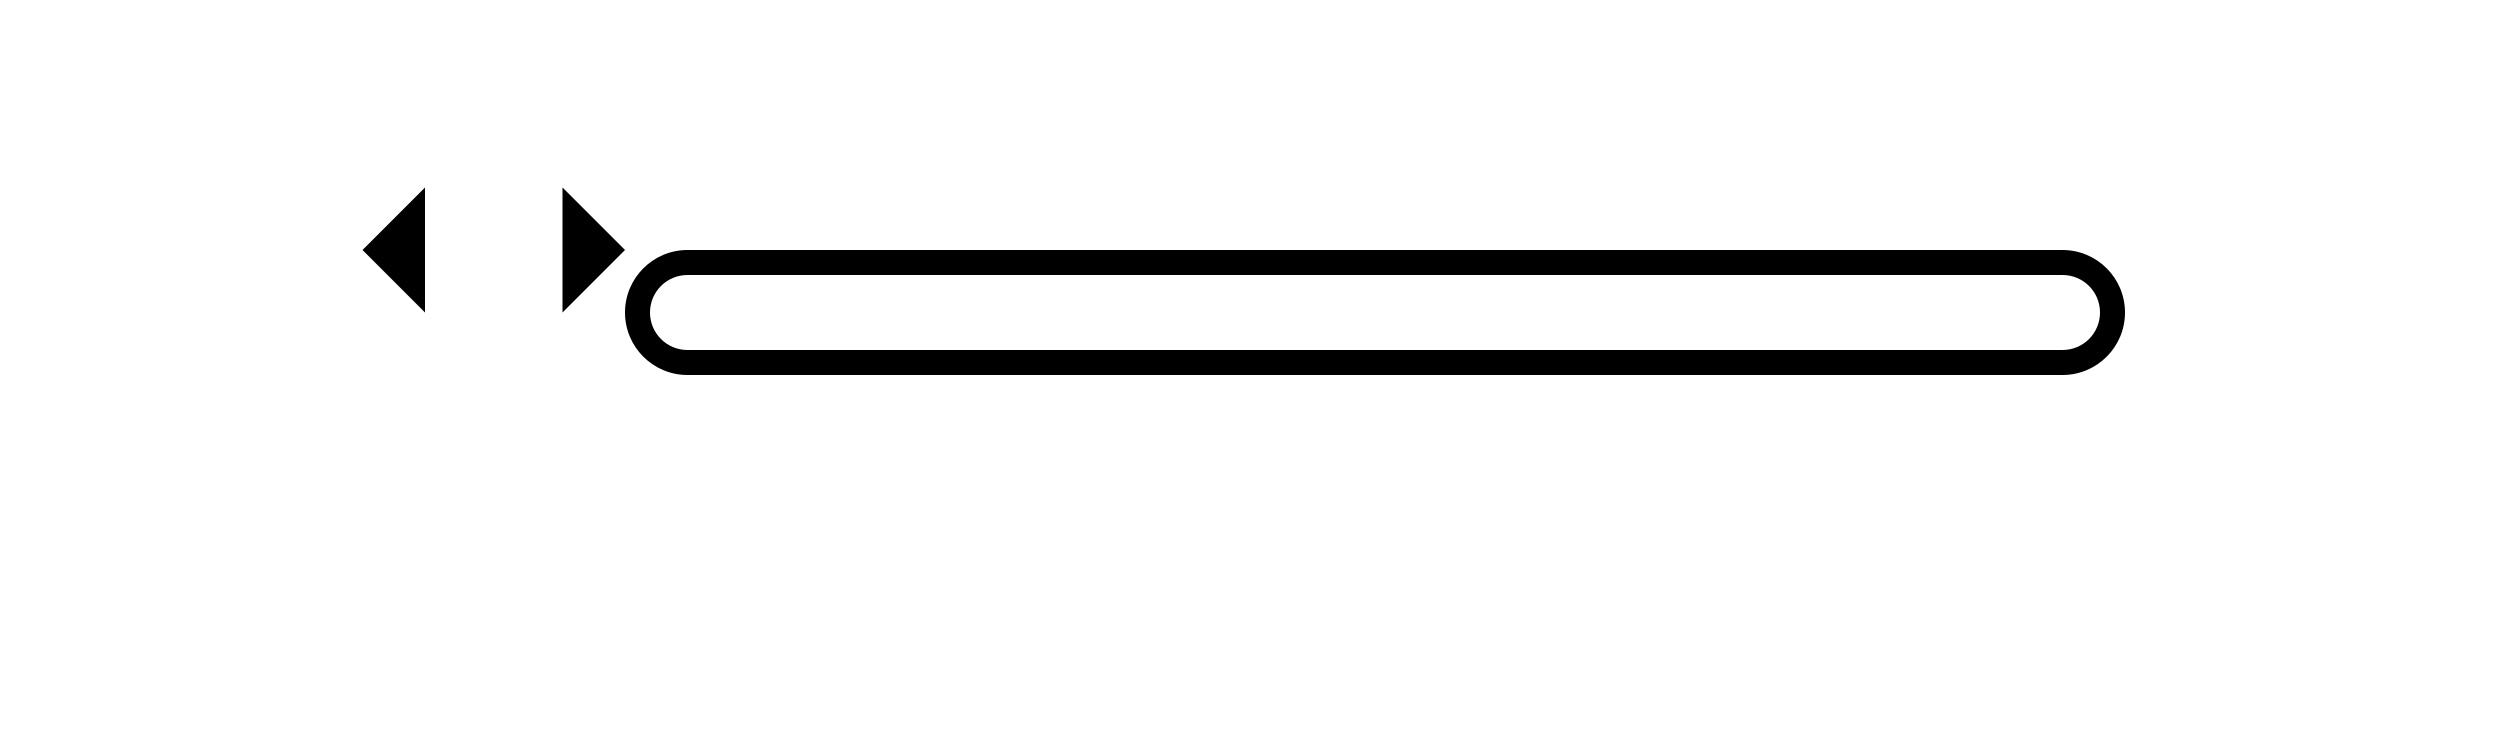 <svg xmlns="http://www.w3.org/2000/svg" viewBox="0 0 200 60" fill="currentColor"><path d="M45 15l5 5-5 5M34 15l-5 5 5 5"/><path d="M37 30l3-15M55 20h110c2.76 0 5 2.24 5 5s-2.24 5-5 5H55c-2.76 0-5-2.24-5-5s2.24-5 5-5zm0 2c-1.66 0-3 1.34-3 3s1.34 3 3 3h110c1.66 0 3-1.34 3-3s-1.34-3-3-3H55z"/></svg>
